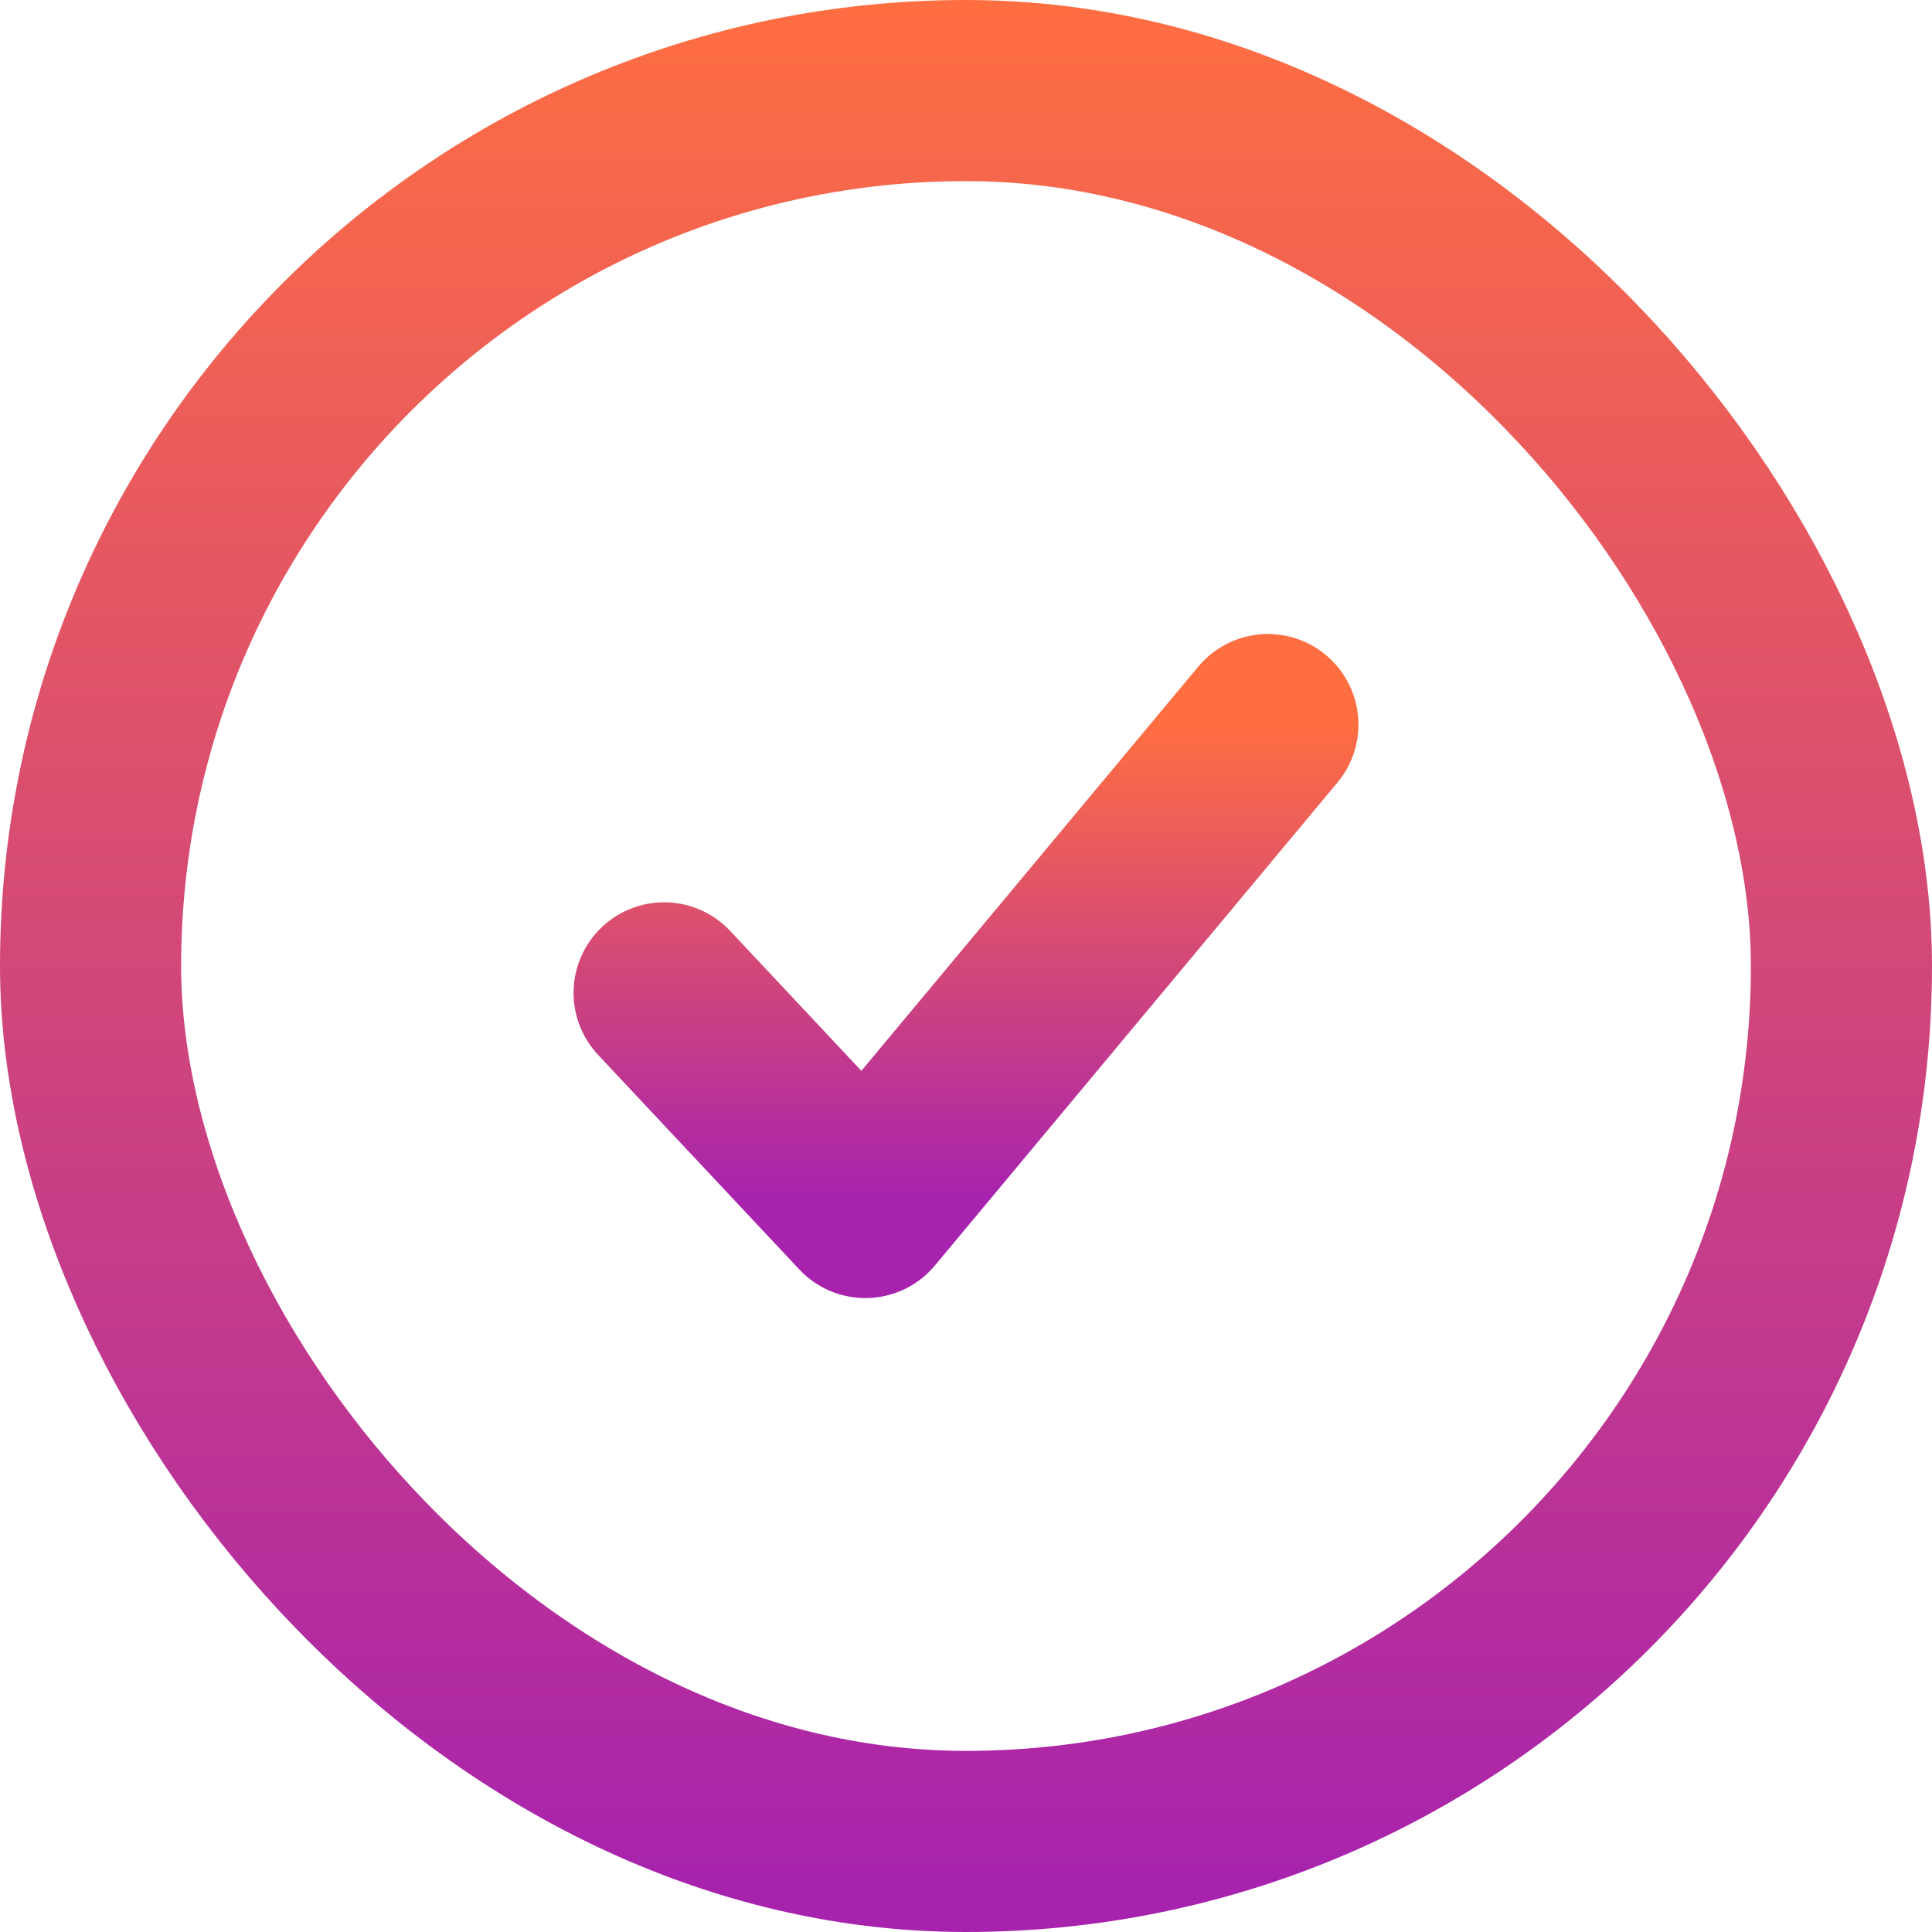 <svg width="32" height="32" viewBox="0 0 32 32" fill="none" xmlns="http://www.w3.org/2000/svg">
<rect x="1.5" y="1.5" width="29" height="29" rx="14.5" stroke="url(#paint0_linear_4572_9297)" stroke-width="3"/>
<path d="M11 16.445L14.333 20L21 12.001" stroke="url(#paint1_linear_4572_9297)" stroke-width="3" stroke-linecap="round" stroke-linejoin="round"/>
<defs>
<linearGradient id="paint0_linear_4572_9297" x1="14.222" y1="0" x2="14.222" y2="31.112" gradientUnits="userSpaceOnUse">
<stop stop-color="#FF6E41"/>
<stop offset="1" stop-color="#A823AD"/>
</linearGradient>
<linearGradient id="paint1_linear_4572_9297" x1="15.444" y1="12.001" x2="15.444" y2="19.778" gradientUnits="userSpaceOnUse">
<stop stop-color="#FF6E41"/>
<stop offset="1" stop-color="#A823AD"/>
</linearGradient>
</defs>
</svg>
